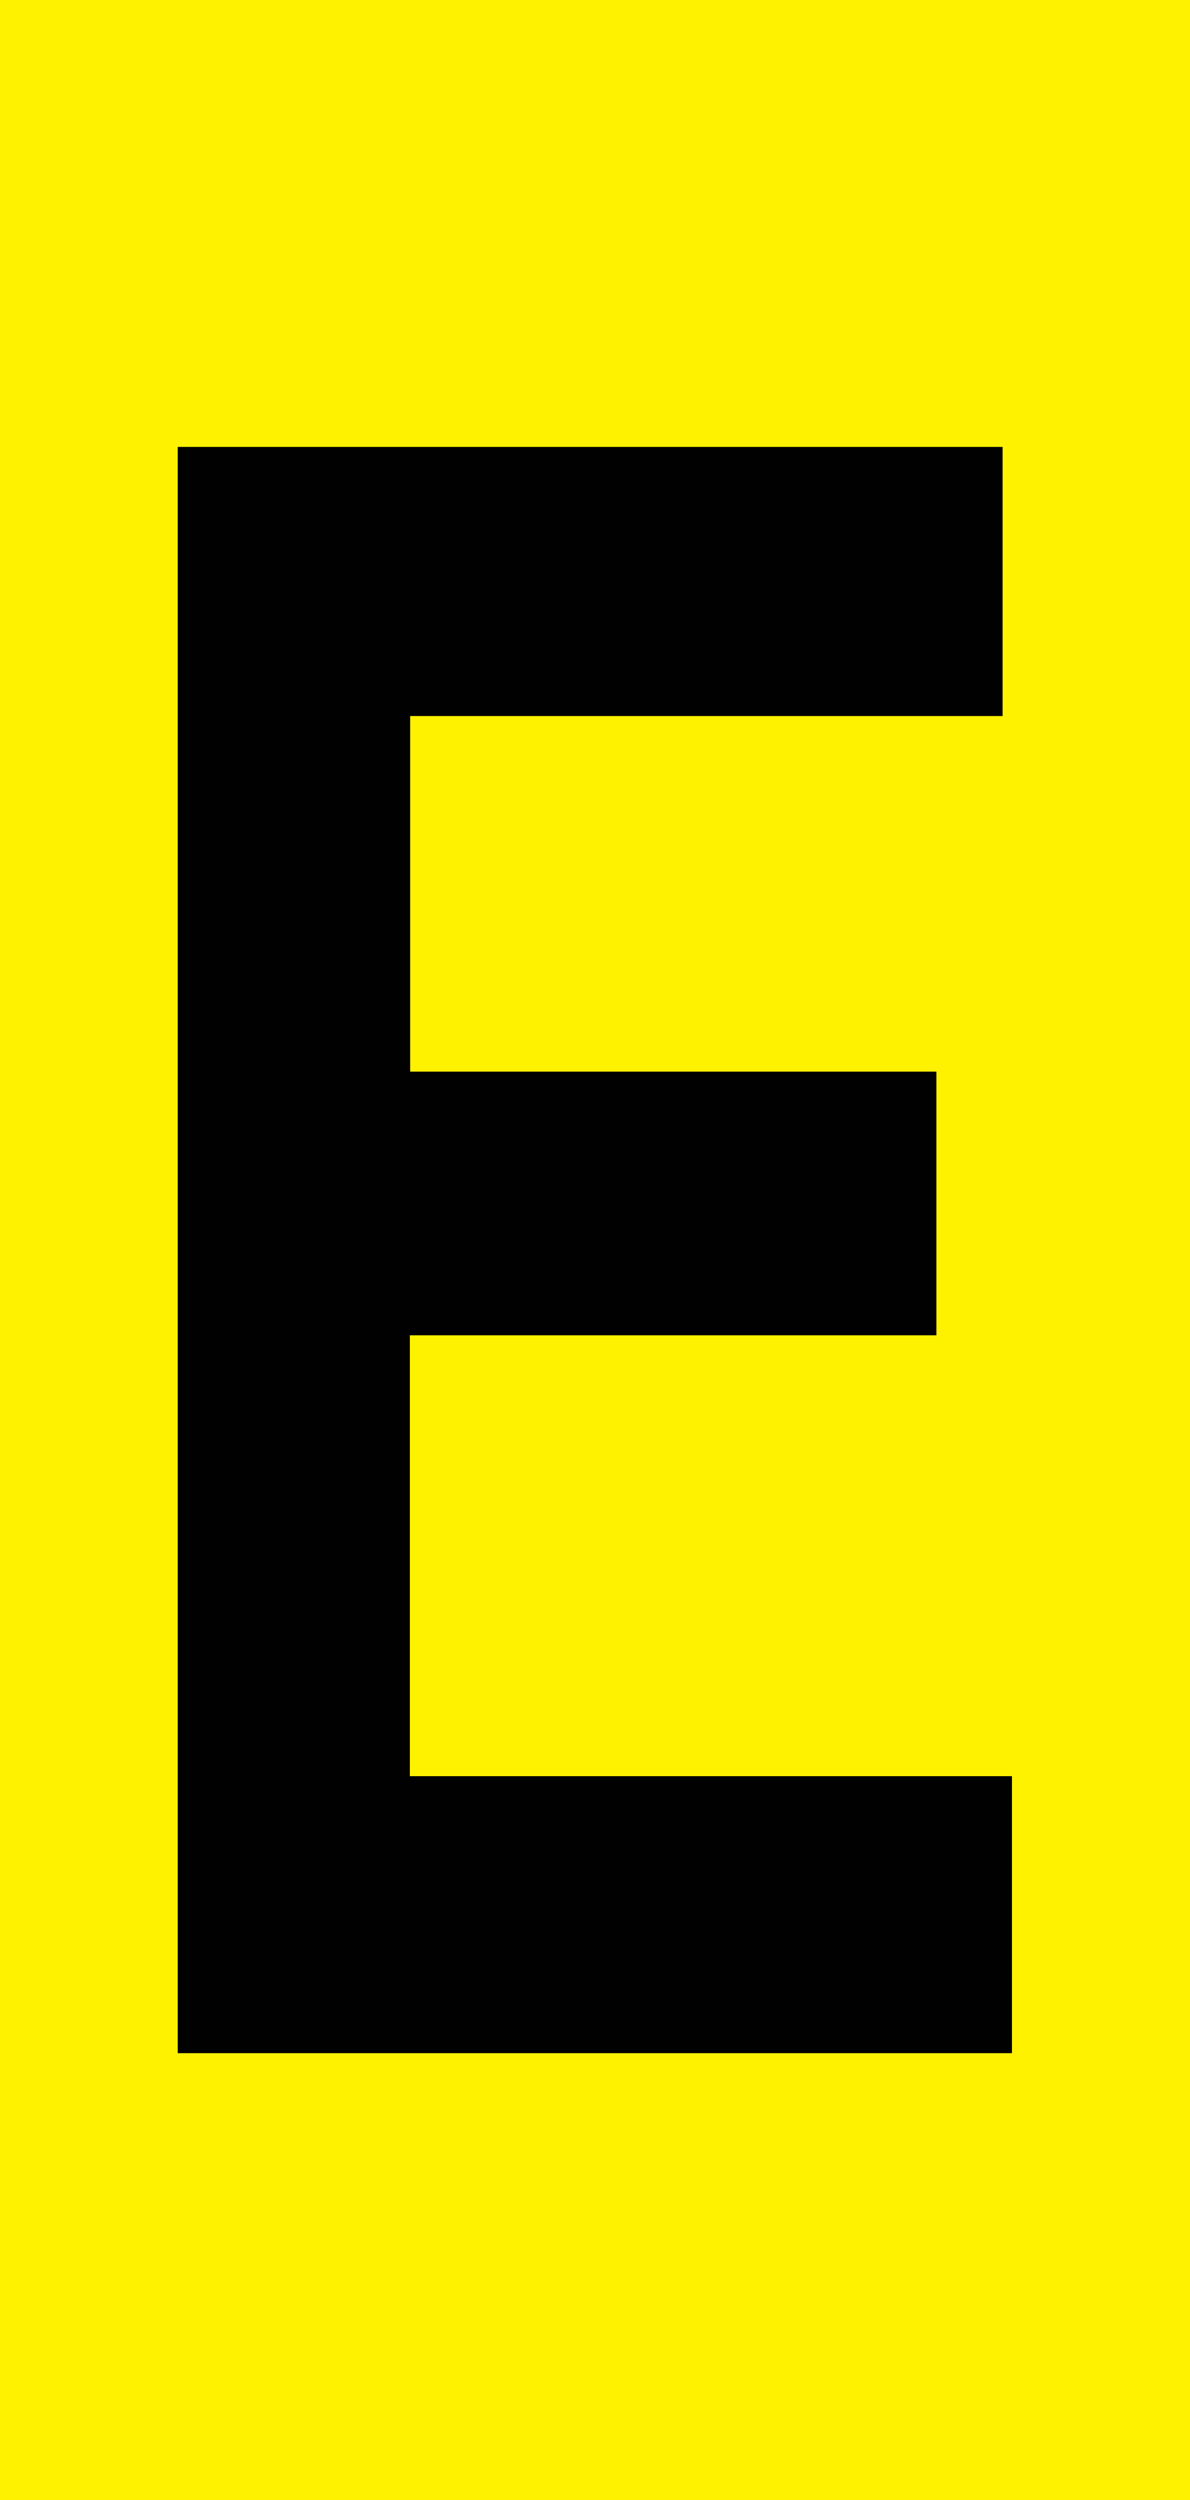 <?xml version="1.0" encoding="utf-8"?>
<!-- Generator: Adobe Illustrator 16.0.0, SVG Export Plug-In . SVG Version: 6.00 Build 0)  -->
<!DOCTYPE svg PUBLIC "-//W3C//DTD SVG 1.1//EN" "http://www.w3.org/Graphics/SVG/1.1/DTD/svg11.dtd">
<svg version="1.1" id="Layer_1" xmlns="http://www.w3.org/2000/svg" xmlns:xlink="http://www.w3.org/1999/xlink" x="0px" y="0px"
	 width="283.464px" height="595.296px" viewBox="0 0 283.464 595.296" enable-background="new 0 0 283.464 595.296"
	 xml:space="preserve">
<rect x="0" y="0" width="283.464" height="595.296" fill="#808080" stroke="none"/>
<polyline fill-rule="evenodd" clip-rule="evenodd" fill="#FFF200" points="0,595.296 283.464,595.296 283.464,0 0,0 0,595.296 "/>
<polyline fill-rule="evenodd" clip-rule="evenodd" fill="#010101" points="42.336,488.88 241.056,488.88 241.056,422.928 
	97.632,422.928 97.632,317.952 223.056,317.952 223.056,255.168 97.704,255.168 97.704,170.496 238.824,170.496 238.824,106.416 
	42.336,106.416 42.336,488.88 "/>
</svg>
